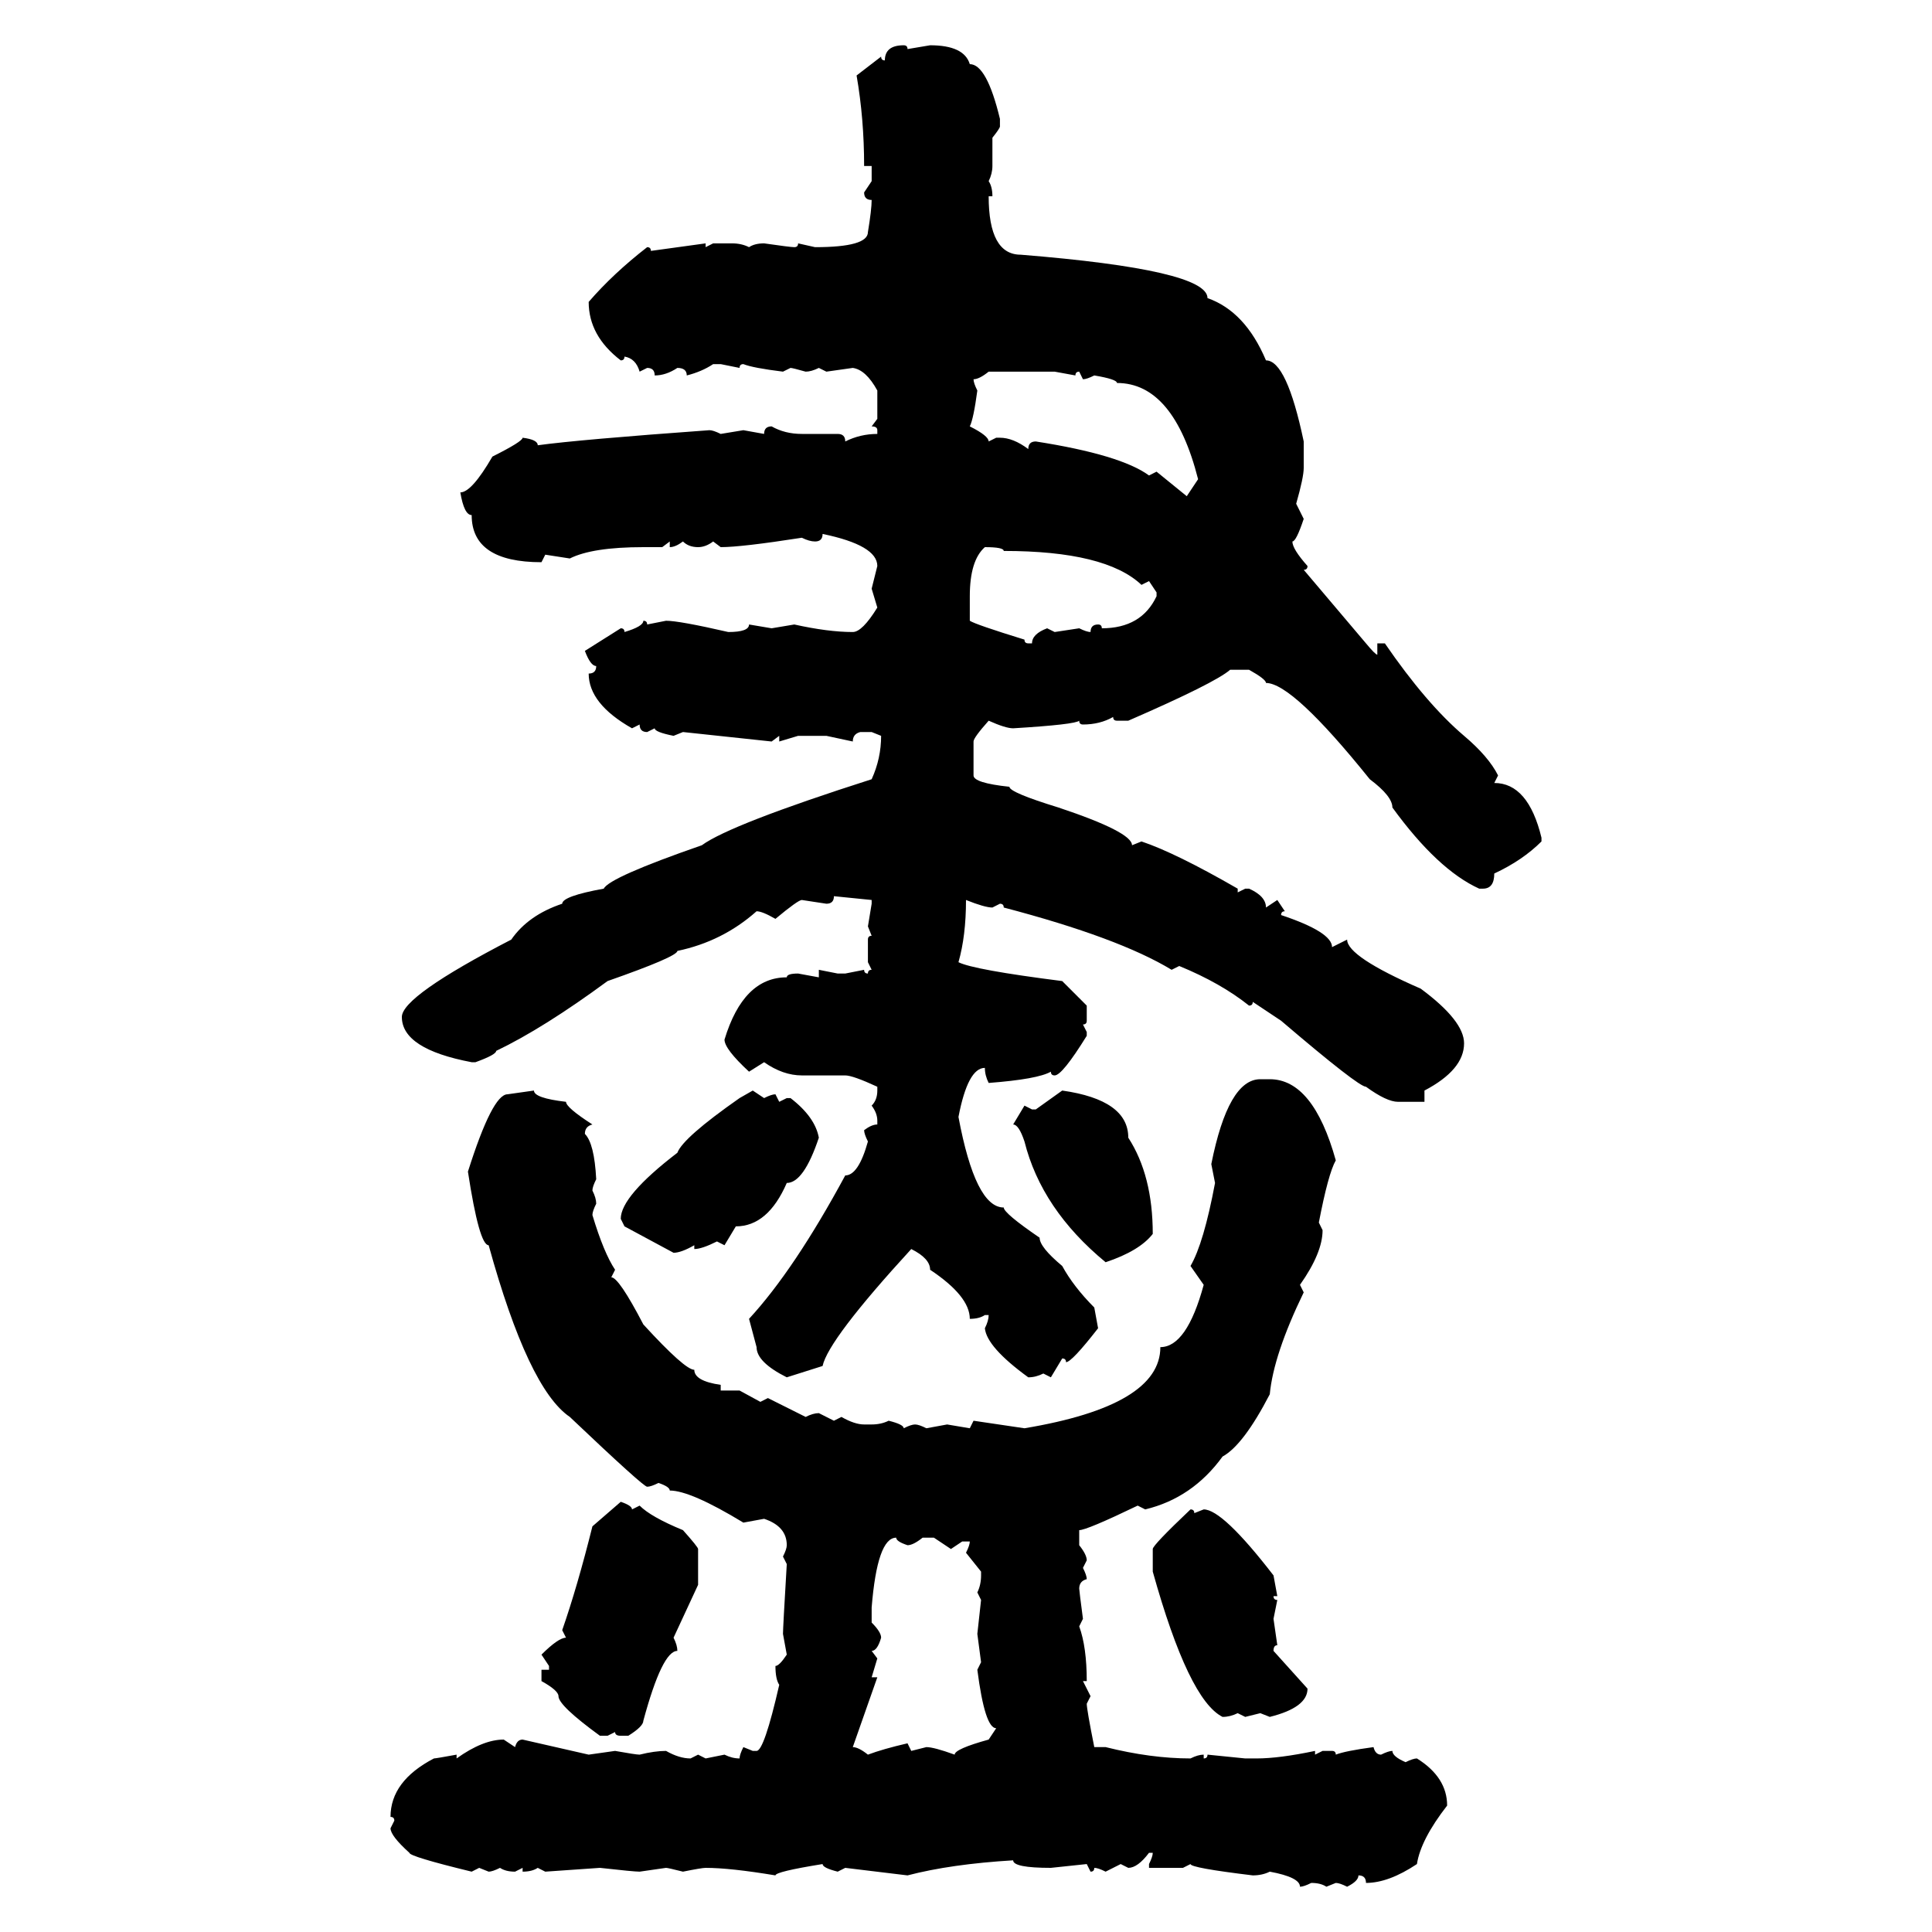 <svg xmlns="http://www.w3.org/2000/svg" xmlns:xlink="http://www.w3.org/1999/xlink" width="300" height="300"><path d="M140.33 7.03L140.33 7.03Q140.92 7.03 140.92 7.62L140.92 7.62L144.43 7.03Q149.71 7.03 150.59 9.96L150.59 9.96Q153.22 9.96 155.27 18.46L155.27 18.46L155.27 19.63Q155.27 19.92 154.10 21.39L154.10 21.39L154.10 25.78Q154.10 26.95 153.52 28.13L153.52 28.13Q154.10 29.00 154.10 30.47L154.10 30.47L153.52 30.47Q153.52 39.55 158.50 39.55L158.50 39.55Q187.50 41.89 187.50 46.29L187.50 46.29Q193.36 48.34 196.58 55.96L196.58 55.96Q199.80 55.96 202.44 68.55L202.44 68.55L202.44 72.66Q202.44 74.12 201.27 78.22L201.27 78.22L202.44 80.57Q201.27 84.08 200.68 84.08L200.68 84.08Q200.68 85.25 203.03 87.89L203.03 87.89Q203.03 88.48 202.44 88.48L202.44 88.48L212.11 99.90Q213.57 101.66 213.87 101.66L213.87 101.66L213.87 99.90L215.04 99.90Q221.48 109.28 227.34 114.26L227.34 114.26Q231.15 117.48 232.62 120.41L232.62 120.41L232.03 121.58Q237.30 121.58 239.36 130.08L239.36 130.08L239.36 130.66Q236.43 133.59 232.03 135.64L232.03 135.64Q232.03 137.99 230.27 137.99L230.27 137.99L229.69 137.99Q223.24 135.06 216.21 125.39L216.21 125.39Q216.21 123.63 212.70 121.00L212.70 121.00Q200.68 106.05 196.58 106.05L196.58 106.05Q196.58 105.47 193.95 104.00L193.95 104.00L191.02 104.00Q188.67 106.05 175.20 111.91L175.20 111.91L173.44 111.91Q172.85 111.91 172.85 111.33L172.85 111.33Q170.80 112.50 168.16 112.50L168.16 112.50Q167.58 112.50 167.58 111.91L167.58 111.91Q166.99 112.50 157.32 113.09L157.32 113.09Q156.15 113.09 153.52 111.91L153.52 111.91Q151.17 114.55 151.17 115.14L151.17 115.14L151.17 120.41Q151.17 121.58 156.74 122.17L156.74 122.17Q156.74 123.05 164.36 125.39L164.36 125.39Q175.78 129.20 175.78 131.25L175.78 131.25L177.25 130.66Q182.52 132.42 192.19 137.99L192.19 137.99L192.19 138.57L193.36 137.99L193.95 137.99Q196.58 139.16 196.58 140.92L196.58 140.92L198.34 139.75L199.51 141.50Q198.93 141.50 198.93 142.09L198.93 142.09Q206.84 144.73 206.84 147.07L206.84 147.07L209.18 145.90Q209.18 148.54 220.61 153.52L220.61 153.52Q227.34 158.50 227.34 162.01L227.34 162.01Q227.34 166.11 221.19 169.34L221.19 169.34L221.19 171.09L217.09 171.09Q215.33 171.09 212.11 168.75L212.11 168.75Q210.94 168.75 198.93 158.50L198.93 158.50L194.53 155.57Q194.53 156.15 193.95 156.15L193.95 156.15Q189.55 152.64 183.11 150L183.11 150L181.93 150.59Q173.73 145.61 155.86 140.92L155.86 140.92Q155.86 140.33 155.27 140.33L155.27 140.33L154.10 140.92Q152.93 140.92 150 139.75L150 139.75Q150 145.31 148.83 149.41L148.83 149.41Q151.17 150.59 164.94 152.34L164.94 152.34L168.75 156.15L168.75 158.50Q168.75 159.08 168.16 159.08L168.16 159.08L168.75 160.25L168.75 160.84Q164.94 166.99 163.77 166.99L163.77 166.99Q163.18 166.99 163.18 166.41L163.18 166.41Q161.13 167.58 153.52 168.16L153.52 168.16Q152.93 166.99 152.93 165.82L152.93 165.82Q150.29 165.82 148.83 173.44L148.83 173.44Q151.46 187.50 155.86 187.50L155.86 187.50Q155.86 188.38 161.43 192.19L161.43 192.19Q161.43 193.65 164.94 196.58L164.94 196.58Q166.70 199.80 169.92 203.03L169.92 203.03L170.51 206.25Q166.41 211.52 165.53 211.52L165.53 211.52Q165.53 210.94 164.94 210.94L164.94 210.94L163.18 213.87L162.01 213.28Q160.84 213.87 159.67 213.87L159.67 213.87Q153.22 209.18 152.93 206.25L152.93 206.25Q153.52 205.08 153.52 204.20L153.52 204.20L152.93 204.20Q152.05 204.79 150.59 204.79L150.59 204.79Q150.59 201.27 144.43 197.17L144.43 197.17Q144.43 195.41 141.50 193.95L141.50 193.95Q128.61 208.01 127.73 212.11L127.73 212.11L122.17 213.87Q117.48 211.52 117.48 209.18L117.48 209.18L116.31 204.79Q123.34 197.17 131.25 182.52L131.25 182.52Q133.30 182.52 134.77 177.25L134.77 177.25Q134.18 176.07 134.18 175.49L134.18 175.49Q135.35 174.61 136.23 174.61L136.23 174.61L136.23 174.02Q136.23 172.85 135.35 171.68L135.35 171.68Q136.23 170.80 136.23 169.34L136.23 169.34L136.23 168.75Q132.42 166.99 131.25 166.99L131.25 166.99L124.51 166.99Q121.58 166.99 118.65 164.94L118.65 164.94L116.31 166.41Q112.50 162.89 112.50 161.43L112.50 161.43Q115.43 151.76 122.17 151.76L122.17 151.76Q122.17 151.17 123.93 151.17L123.93 151.17L127.15 151.76L127.15 150.59L130.08 151.17L131.25 151.17L134.18 150.59Q134.18 151.17 134.77 151.17L134.77 151.17Q134.77 150.59 135.35 150.59L135.35 150.59L134.77 149.41L134.77 145.90Q134.77 145.31 135.35 145.31L135.35 145.31L134.77 143.85L135.35 140.33L135.35 139.75L129.49 139.16Q129.49 140.33 128.32 140.33L128.32 140.33L124.51 139.75Q123.93 139.75 120.41 142.68L120.41 142.68Q118.36 141.50 117.48 141.50L117.48 141.50Q112.21 146.19 105.18 147.66L105.18 147.66Q105.18 148.54 94.34 152.34L94.34 152.34Q84.38 159.67 77.05 163.18L77.05 163.18Q77.05 163.77 73.83 164.94L73.83 164.94L73.24 164.94Q62.40 162.89 62.40 157.91L62.40 157.91Q62.40 154.69 79.39 145.90L79.39 145.90Q82.03 142.09 87.30 140.33L87.30 140.33Q87.30 139.16 93.75 137.99L93.75 137.99Q94.63 136.23 108.98 131.25L108.98 131.25Q113.38 128.03 135.35 121.00L135.35 121.00Q136.82 117.77 136.82 114.26L136.82 114.26L135.35 113.67L133.59 113.67Q132.42 113.96 132.42 115.14L132.42 115.14L128.32 114.26L123.93 114.26L121.00 115.14L121.00 114.26L119.82 115.14L106.05 113.67L104.59 114.26Q101.66 113.67 101.66 113.09L101.66 113.09L100.49 113.67Q99.32 113.67 99.32 112.50L99.32 112.50L98.14 113.09Q91.41 109.28 91.41 104.59L91.41 104.59Q92.58 104.59 92.58 103.42L92.58 103.42Q91.70 103.42 90.82 101.07L90.82 101.07L96.39 97.56Q96.97 97.56 96.97 98.14L96.97 98.14Q99.90 97.27 99.90 96.39L99.90 96.39Q100.49 96.39 100.49 96.97L100.49 96.97L103.42 96.39Q105.47 96.39 113.09 98.14L113.09 98.14Q116.31 98.14 116.31 96.97L116.31 96.97L119.82 97.56L123.34 96.97Q128.61 98.14 132.42 98.14L132.42 98.14Q133.89 98.14 136.23 94.34L136.23 94.34L135.35 91.41L136.23 87.89Q136.23 84.67 127.73 82.91L127.73 82.91Q127.73 84.08 126.56 84.08L126.56 84.08Q125.68 84.08 124.51 83.50L124.51 83.50Q115.14 84.96 111.91 84.96L111.91 84.96L110.74 84.08Q109.57 84.96 108.40 84.96L108.40 84.96Q106.93 84.96 106.05 84.08L106.05 84.08Q104.88 84.96 104.00 84.96L104.00 84.96L104.00 84.08L102.83 84.96L99.90 84.96Q91.99 84.96 88.48 86.72L88.48 86.72L84.67 86.13L84.08 87.30Q73.24 87.30 73.24 79.98L73.24 79.98Q72.07 79.98 71.48 76.46L71.48 76.46Q73.24 76.46 76.46 70.90L76.46 70.90Q81.15 68.55 81.15 67.97L81.15 67.97Q83.50 68.26 83.50 69.14L83.50 69.14Q89.94 68.26 110.16 66.80L110.16 66.80Q110.74 66.80 111.91 67.38L111.91 67.38L115.43 66.80L118.65 67.38Q118.65 66.21 119.82 66.21L119.82 66.21Q121.88 67.38 124.51 67.38L124.51 67.38L130.08 67.38Q131.25 67.38 131.25 68.55L131.25 68.55Q133.59 67.38 136.23 67.38L136.23 67.38L136.23 66.80Q136.23 66.21 135.35 66.21L135.35 66.21L136.23 65.04L136.23 60.64Q134.47 57.42 132.42 57.13L132.42 57.13L128.32 57.71L127.15 57.13Q125.98 57.71 125.10 57.71L125.10 57.71Q123.05 57.13 122.75 57.13L122.75 57.13L121.58 57.71Q116.89 57.13 115.43 56.54L115.43 56.54Q114.84 56.54 114.84 57.13L114.84 57.13L111.91 56.54L110.74 56.54Q108.98 57.71 106.64 58.30L106.64 58.30Q106.64 57.13 105.18 57.13L105.18 57.13Q103.42 58.30 101.66 58.30L101.66 58.30Q101.66 57.13 100.49 57.13L100.49 57.13L99.32 57.71Q98.73 55.66 96.97 55.37L96.97 55.37Q96.97 55.96 96.39 55.96L96.39 55.96Q91.41 52.15 91.41 46.88L91.41 46.88Q95.21 42.48 100.49 38.38L100.49 38.38Q101.07 38.38 101.07 38.96L101.07 38.96L109.57 37.79L109.57 38.38L110.74 37.79L113.67 37.79Q115.14 37.79 116.31 38.38L116.31 38.38Q117.19 37.79 118.65 37.79L118.65 37.79Q122.75 38.38 123.34 38.38L123.34 38.38Q123.93 38.38 123.93 37.79L123.93 37.79L126.56 38.38Q134.77 38.38 134.77 36.04L134.77 36.04Q135.35 32.52 135.35 31.05L135.35 31.05Q134.18 31.05 134.18 29.88L134.18 29.88L135.35 28.13L135.35 25.78L134.18 25.78Q134.18 18.46 133.01 11.72L133.01 11.72L136.82 8.79Q136.82 9.38 137.40 9.38L137.40 9.38Q137.40 7.03 140.33 7.03ZM151.17 58.89L151.17 58.89Q151.17 59.47 151.76 60.64L151.76 60.64Q151.17 65.04 150.59 66.21L150.59 66.21Q153.52 67.68 153.52 68.55L153.52 68.55L154.69 67.97L155.27 67.97Q157.32 67.97 159.67 69.73L159.67 69.73Q159.67 68.55 160.84 68.55L160.84 68.55Q174.02 70.61 178.42 73.83L178.42 73.83L179.59 73.24L184.28 77.05L186.04 74.41Q182.23 59.47 173.44 59.47L173.44 59.47Q173.44 58.89 169.92 58.30L169.92 58.30Q168.75 58.89 168.16 58.89L168.16 58.89L167.58 57.71Q166.99 57.71 166.99 58.30L166.99 58.30L163.77 57.71L153.52 57.71Q152.05 58.89 151.17 58.89ZM152.93 84.96L152.93 84.96Q150.59 87.01 150.59 92.58L150.59 92.58L150.59 96.39Q151.46 96.97 159.08 99.32L159.08 99.32Q159.08 99.90 159.67 99.90L159.67 99.90L160.25 99.90Q160.25 98.44 162.60 97.56L162.60 97.56L163.77 98.14L167.58 97.56Q168.75 98.14 169.34 98.14L169.34 98.14Q169.34 96.97 170.51 96.97L170.51 96.97Q171.09 96.97 171.09 97.56L171.09 97.56Q177.25 97.56 179.59 92.58L179.59 92.58L179.59 91.99L178.42 90.23L177.25 90.82Q171.68 85.55 155.86 85.55L155.86 85.55Q155.86 84.96 152.93 84.96ZM195.70 167.58L197.17 167.58Q203.91 167.58 207.42 180.18L207.42 180.18Q206.25 182.23 204.79 189.84L204.79 189.84L205.37 191.02Q205.37 194.53 201.86 199.51L201.86 199.51L202.44 200.68Q197.75 210.35 197.17 216.50L197.17 216.50Q193.07 224.41 189.84 226.17L189.84 226.17Q185.16 232.62 177.83 234.38L177.83 234.38L176.66 233.79Q168.75 237.60 167.58 237.60L167.58 237.60L167.58 239.94Q168.75 241.41 168.75 242.29L168.75 242.29L168.16 243.46Q168.75 244.63 168.75 245.21L168.75 245.21Q167.58 245.51 167.58 246.68L167.58 246.68Q167.58 246.97 168.16 251.37L168.16 251.37L167.58 252.54Q168.75 255.76 168.75 261.04L168.75 261.04L168.16 261.04L169.34 263.38L168.75 264.55Q168.75 265.43 169.92 271.29L169.92 271.29L171.68 271.29Q178.71 273.05 184.86 273.05L184.86 273.05Q186.04 272.46 186.91 272.46L186.91 272.46L186.91 273.05Q187.50 273.05 187.50 272.46L187.50 272.46L193.36 273.05L195.12 273.05Q198.63 273.05 204.20 271.88L204.20 271.88L204.20 272.46L205.37 271.88L206.84 271.88Q207.42 271.88 207.42 272.46L207.42 272.46Q208.89 271.88 213.28 271.29L213.28 271.29Q213.57 272.46 214.45 272.46L214.45 272.46Q215.63 271.88 216.21 271.88L216.21 271.88Q216.21 272.75 218.26 273.63L218.26 273.63Q219.43 273.05 220.02 273.05L220.02 273.05Q224.71 275.98 224.71 280.37L224.71 280.37Q220.61 285.64 220.02 289.45L220.02 289.45Q215.63 292.38 212.11 292.38L212.11 292.38Q212.11 291.21 210.94 291.21L210.94 291.21Q210.94 292.09 209.18 292.97L209.18 292.97Q208.01 292.38 207.42 292.38L207.42 292.38L205.96 292.97Q205.08 292.38 203.61 292.38L203.61 292.38Q202.44 292.97 201.86 292.97L201.86 292.97Q201.86 291.50 197.17 290.63L197.17 290.63Q196.00 291.21 194.53 291.21L194.53 291.21Q184.86 290.04 184.86 289.45L184.86 289.45L183.69 290.04L178.42 290.04L178.42 289.45Q179.00 288.28 179.00 287.70L179.00 287.70L178.42 287.70Q176.66 290.04 175.20 290.04L175.20 290.04L174.02 289.45L171.68 290.63Q170.51 290.04 169.92 290.04L169.92 290.04Q169.92 290.63 169.34 290.63L169.34 290.63L168.75 289.45L163.18 290.04Q157.32 290.04 157.32 288.87L157.32 288.87Q147.66 289.45 140.92 291.21L140.92 291.21L131.25 290.04L130.08 290.63Q127.73 290.04 127.73 289.45L127.73 289.45Q120.41 290.63 120.41 291.21L120.41 291.21Q113.38 290.04 109.57 290.04L109.57 290.04Q108.98 290.04 106.05 290.63L106.05 290.63Q103.71 290.04 103.42 290.04L103.42 290.04L99.32 290.63Q98.44 290.63 93.16 290.04L93.16 290.04L84.67 290.63L83.50 290.04Q82.62 290.63 81.15 290.63L81.15 290.63L81.15 290.04L79.98 290.63Q78.52 290.63 77.64 290.04L77.64 290.04Q76.46 290.63 75.88 290.63L75.88 290.63L74.41 290.04L73.24 290.63Q63.57 288.28 63.57 287.70L63.57 287.70Q60.64 285.06 60.64 283.89L60.64 283.89L61.23 282.71Q61.23 282.13 60.64 282.13L60.64 282.13Q60.64 276.56 67.38 273.05L67.38 273.05Q67.68 273.05 70.90 272.46L70.90 272.46L70.90 273.05Q75 270.12 78.22 270.12L78.22 270.12L79.98 271.29Q80.27 270.12 81.15 270.12L81.15 270.12L91.41 272.46L95.51 271.88Q98.73 272.46 99.32 272.46L99.32 272.46Q101.66 271.88 103.42 271.88L103.42 271.88Q105.47 273.05 107.23 273.05L107.23 273.05L108.40 272.46L109.57 273.05L112.50 272.46Q113.67 273.05 114.84 273.05L114.84 273.05Q114.84 272.46 115.43 271.29L115.43 271.29L116.89 271.88L117.48 271.88Q118.65 271.88 121.00 261.62L121.00 261.62Q120.41 260.74 120.41 258.69L120.41 258.69Q121.00 258.69 122.17 256.93L122.17 256.93L121.58 253.71Q121.58 252.83 122.17 242.87L122.17 242.87L121.58 241.70Q122.17 240.53 122.17 239.94L122.17 239.94Q122.17 237.01 118.65 235.84L118.65 235.84L115.43 236.43Q107.23 231.45 104.00 231.45L104.00 231.45Q104.00 230.86 102.25 230.27L102.25 230.27Q101.07 230.86 100.49 230.86L100.49 230.86Q99.90 230.86 88.48 220.02L88.48 220.02Q82.03 215.63 75.88 193.36L75.88 193.36Q74.41 193.36 72.66 181.93L72.66 181.93Q76.46 169.92 78.81 169.92L78.81 169.92L82.91 169.34Q82.91 170.51 87.89 171.09L87.89 171.09Q87.89 171.97 91.99 174.61L91.99 174.61Q90.82 174.90 90.82 176.07L90.82 176.07Q92.29 177.54 92.58 183.11L92.58 183.11Q91.99 184.28 91.99 184.86L91.99 184.86Q92.58 186.04 92.58 186.91L92.58 186.91Q91.99 188.09 91.99 188.67L91.99 188.67Q93.75 194.53 95.51 197.17L95.51 197.17L94.92 198.34Q96.09 198.34 99.90 205.66L99.90 205.66Q106.35 212.70 107.81 212.70L107.81 212.70Q107.81 214.45 111.91 215.04L111.91 215.04L111.91 215.92L114.84 215.92L118.07 217.68L119.24 217.09L125.10 220.02Q126.27 219.43 127.15 219.43L127.15 219.43L129.49 220.61L130.66 220.02Q132.71 221.19 134.18 221.19L134.18 221.19L135.35 221.19Q136.82 221.19 137.99 220.61L137.99 220.61Q140.33 221.19 140.33 221.78L140.33 221.78Q141.50 221.19 142.09 221.19L142.09 221.19Q142.68 221.19 143.85 221.78L143.85 221.78L147.07 221.19L150.59 221.78L151.17 220.61L159.08 221.78Q180.18 218.26 180.18 209.18L180.18 209.18Q184.28 209.18 186.91 199.51L186.91 199.51L184.86 196.58Q186.91 193.07 188.67 183.69L188.67 183.69L188.09 180.76Q190.72 167.58 195.70 167.58L195.70 167.58ZM114.84 170.51L116.89 169.34L118.65 170.51Q119.82 169.92 120.41 169.92L120.41 169.92L121.00 171.09L122.17 170.51L122.75 170.51Q126.56 173.44 127.15 176.66L127.15 176.66Q124.80 183.69 122.17 183.69L122.17 183.69Q119.24 190.43 114.26 190.43L114.26 190.43L112.50 193.36L111.33 192.77Q108.98 193.95 107.81 193.95L107.81 193.95L107.81 193.36Q105.76 194.53 104.59 194.53L104.59 194.53L96.97 190.43L96.39 189.26Q96.39 185.74 105.18 179.00L105.18 179.00Q106.05 176.66 114.84 170.51L114.84 170.51ZM160.84 172.27L164.94 169.34Q175.20 170.80 175.20 176.66L175.20 176.66Q179.00 182.52 179.00 191.60L179.00 191.60Q176.95 194.24 171.68 196.00L171.68 196.00Q161.72 187.79 159.08 177.25L159.08 177.25Q158.20 174.61 157.32 174.61L157.32 174.61L159.08 171.68L160.25 172.27L160.84 172.27ZM91.99 237.01L96.39 233.20Q98.14 233.79 98.14 234.38L98.14 234.38L99.32 233.79Q101.07 235.55 106.05 237.60L106.05 237.60Q108.40 240.23 108.40 240.53L108.40 240.53L108.40 246.09L104.59 254.30Q105.18 255.47 105.18 256.35L105.18 256.35Q102.83 256.35 99.90 267.19L99.90 267.19Q99.90 268.07 97.56 269.53L97.56 269.53L96.39 269.53Q95.51 269.53 95.51 268.95L95.51 268.95L94.34 269.53L93.16 269.53Q86.72 264.84 86.72 263.38L86.72 263.38Q86.72 262.50 84.08 261.04L84.08 261.04L84.08 259.28L85.25 259.28L85.25 258.69L84.08 256.93Q86.72 254.30 87.89 254.30L87.89 254.30L87.30 253.13Q89.65 246.39 91.99 237.01L91.99 237.01ZM184.86 234.38L184.86 234.38Q185.45 234.38 185.45 234.96L185.45 234.96L186.91 234.38Q189.84 234.38 197.75 244.63L197.75 244.63L198.34 247.85L197.75 247.85Q197.75 248.44 198.34 248.44L198.34 248.44L197.75 251.37L198.34 255.47Q197.75 255.47 197.75 256.35L197.75 256.35L203.03 262.21Q203.03 265.14 197.17 266.60L197.17 266.60L195.70 266.02L193.36 266.60L192.19 266.02Q191.02 266.60 189.84 266.60L189.84 266.60Q184.57 263.96 179.00 244.04L179.00 244.04L179.00 240.53Q179.00 239.94 184.86 234.38ZM135.35 249.61L135.35 249.61L135.35 251.95Q136.82 253.42 136.82 254.30L136.82 254.30Q136.23 256.35 135.35 256.35L135.35 256.35L136.23 257.52L135.35 260.45L136.23 260.45L132.42 271.29Q133.30 271.29 134.77 272.46L134.77 272.46Q137.11 271.58 140.92 270.70L140.92 270.70L141.50 271.88L143.85 271.29Q145.02 271.29 148.24 272.46L148.24 272.46Q148.24 271.58 153.52 270.12L153.52 270.12L154.69 268.36Q152.93 268.36 151.76 259.28L151.76 259.28L152.34 258.11L151.76 253.71L152.34 248.44L151.76 247.27Q152.34 246.09 152.34 244.63L152.34 244.63L152.34 244.04L150 241.11Q150.59 239.94 150.59 239.36L150.59 239.36L149.41 239.36L147.66 240.53L145.02 238.77L143.26 238.77Q141.80 239.94 140.92 239.94L140.92 239.94Q139.16 239.36 139.16 238.77L139.16 238.77Q136.23 238.77 135.35 249.61Z"/></svg>